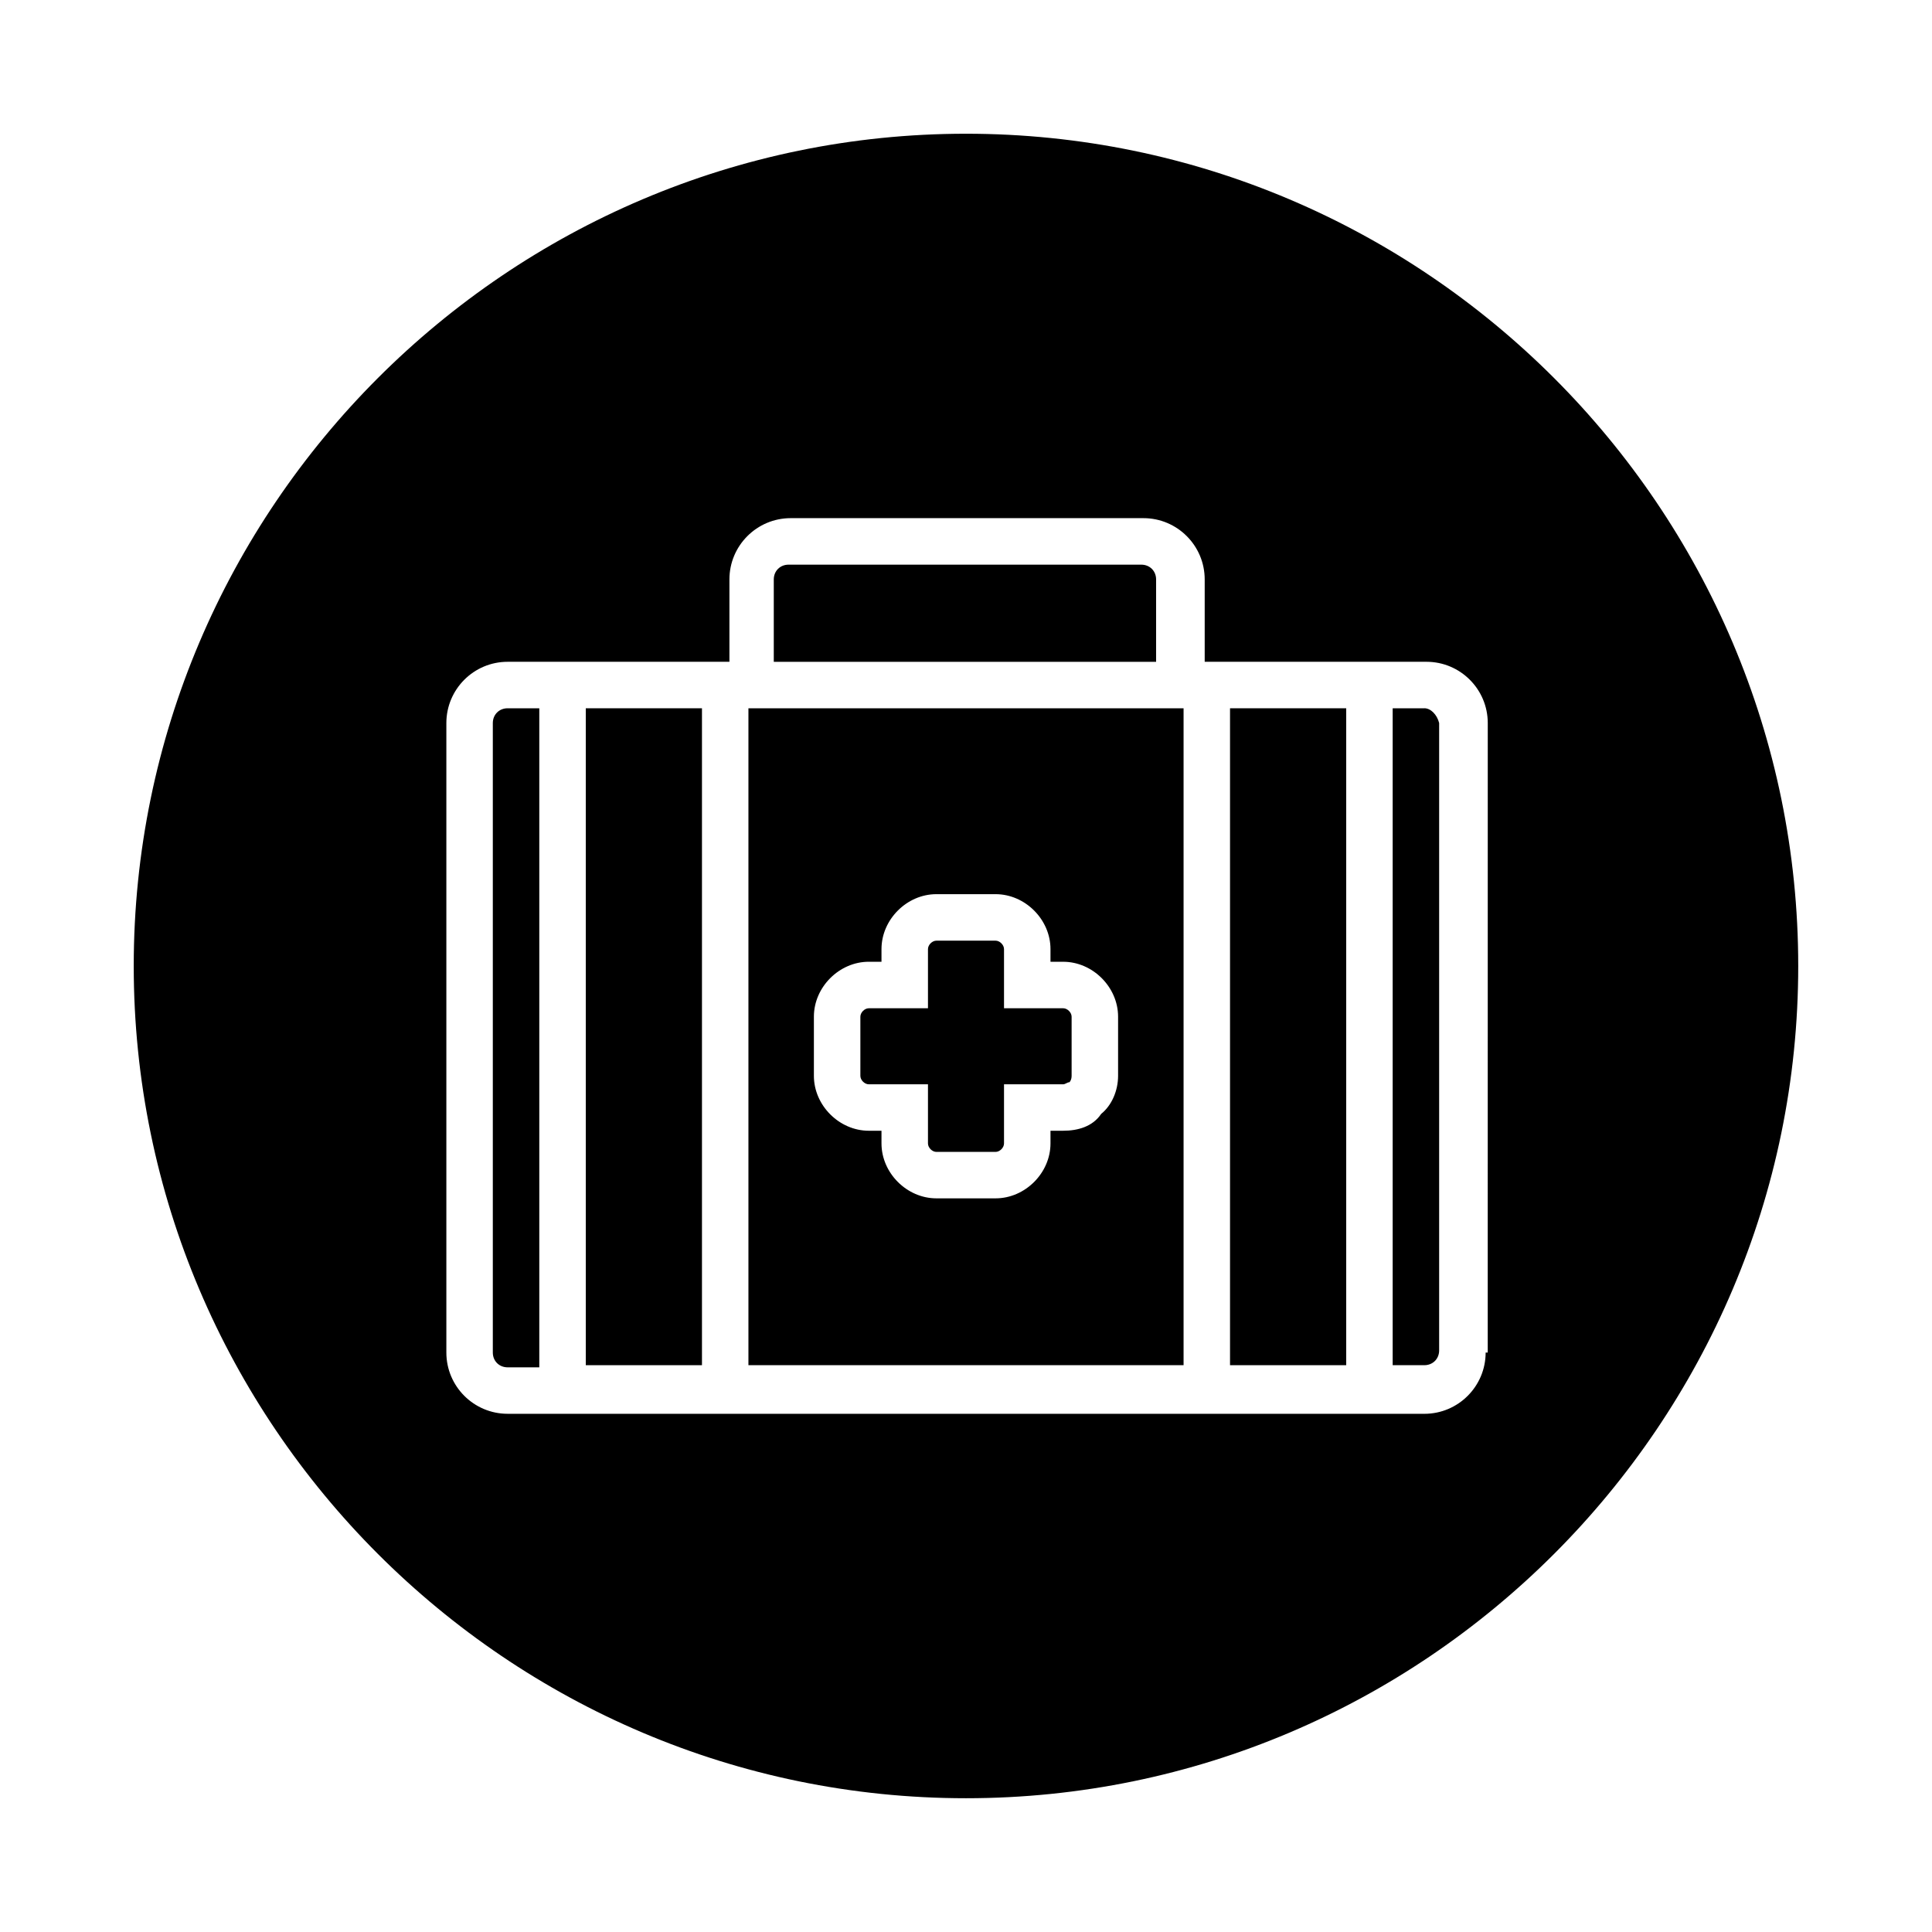 <?xml version="1.0" encoding="UTF-8"?>
<!-- The Best Svg Icon site in the world: iconSvg.co, Visit us! https://iconsvg.co -->
<svg fill="#000000" width="800px" height="800px" version="1.1" viewBox="144 144 512 512" xmlns="http://www.w3.org/2000/svg">
 <g>
  <path d="m425.75 411.2h-15.676v-15.676c0-1.121-1.121-2.238-2.238-2.238h-15.676c-1.121 0-2.238 1.121-2.238 2.238v15.676h-15.676c-1.121 0-2.238 1.121-2.238 2.238v15.676c0 1.121 1.121 2.238 2.238 2.238h15.676v15.676c0 1.121 1.121 2.238 2.238 2.238h15.676c1.121 0 2.238-1.121 2.238-2.238v-15.676h15.676c0.559 0 1.121-0.559 1.68-0.559 0 0 0.559-0.559 0.559-1.68v-15.676c0-1.121-1.121-2.238-2.238-2.238z"/>
  <path d="m299.24 331.7h30.789v174.09h-30.789z"/>
  <path d="m342.34 331.7v174.09h115.32v-174.09zm83.41 111.96h-3.359v3.359c0 7.836-6.719 14.555-14.555 14.555h-15.676c-7.836 0-14.555-6.719-14.555-14.555v-3.359h-3.359c-7.836 0-14.555-6.719-14.555-14.555v-15.676c0-7.836 6.719-14.555 14.555-14.555l3.359 0.004v-3.359c0-7.836 6.719-14.555 14.555-14.555h15.676c7.836 0 14.555 6.719 14.555 14.555v3.359h3.359c7.836 0 14.555 6.719 14.555 14.555v15.676c0 3.918-1.68 7.836-4.477 10.078-2.242 3.356-6.16 4.473-10.078 4.473z"/>
  <path d="m450.38 319.39v-21.832c0-2.238-1.68-3.918-3.918-3.918h-93.484c-2.238 0-3.918 1.68-3.918 3.918v21.832z"/>
  <path d="m278.52 331.7c-2.238 0-3.918 1.68-3.918 3.918v166.82c0 2.238 1.68 3.918 3.918 3.918h8.398v-174.65z"/>
  <path d="m521.47 331.7h-8.398v174.09h8.398c2.238 0 3.918-1.68 3.918-3.918v-166.26c-0.559-2.238-2.238-3.918-3.918-3.918z"/>
  <path d="m469.97 331.7h30.789v174.09h-30.789z"/>
  <path d="m400 179.44c-121.48 0-220.56 99.082-220.56 220.56 0 121.47 99.082 220.55 220.56 220.55 121.47 0 220.55-99.082 220.55-220.55 0-121.48-99.082-220.56-220.55-220.56zm137.71 323c0 8.957-7.277 16.234-16.234 16.234h-63.816l-115.32-0.004h-63.816c-8.957 0-16.234-7.277-16.234-16.234v-166.82c0-8.957 7.277-16.234 16.234-16.234h58.781v-21.832c0-8.957 7.277-16.234 16.234-16.234h93.484c8.957 0 16.234 7.277 16.234 16.234v21.832h58.781c8.957 0 16.234 7.277 16.234 16.234l-0.008 166.82z"/>
 </g>
</svg>